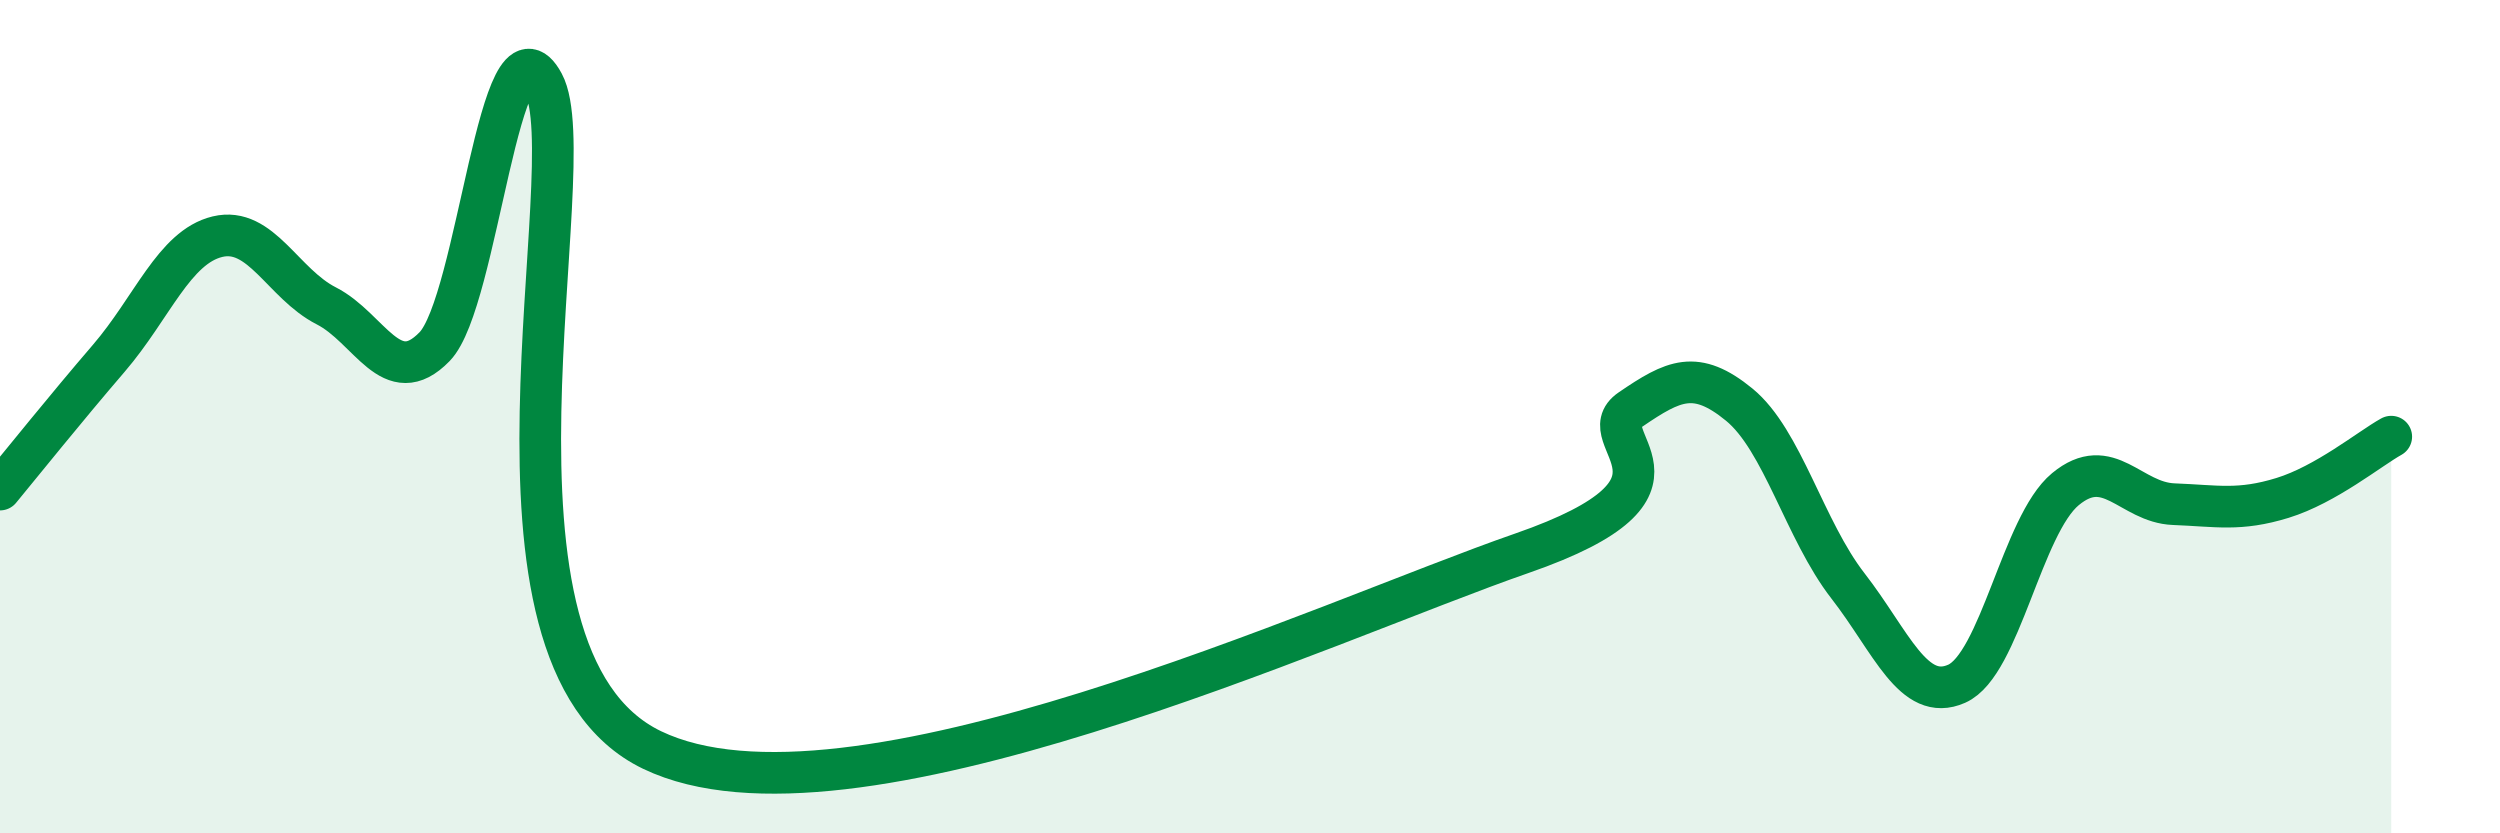 
    <svg width="60" height="20" viewBox="0 0 60 20" xmlns="http://www.w3.org/2000/svg">
      <path
        d="M 0,11.75 C 0.52,11.12 1.57,9.81 2.61,8.6 C 3.65,7.39 4.18,5.93 5.22,5.68 C 6.26,5.43 6.79,6.81 7.83,7.34 C 8.87,7.87 9.39,9.39 10.43,8.32 C 11.47,7.25 12,0.06 13.04,2 C 14.08,3.94 10.95,15.74 15.65,18 C 20.35,20.26 31.82,14.91 36.52,13.28 C 41.22,11.65 38.09,10.54 39.13,9.83 C 40.17,9.12 40.7,8.86 41.74,9.71 C 42.78,10.56 43.31,12.72 44.35,14.06 C 45.39,15.4 45.92,16.87 46.96,16.41 C 48,15.95 48.53,12.6 49.57,11.74 C 50.61,10.88 51.13,12.06 52.17,12.1 C 53.21,12.14 53.74,12.27 54.78,11.95 C 55.82,11.63 56.87,10.77 57.39,10.48L57.39 20L0 20Z"
        fill="#008740"
        opacity="0.1"
        stroke-linecap="round"
        stroke-linejoin="round"
      />
      <path
        d="M 0,11.75 C 0.52,11.12 1.57,9.81 2.61,8.6 C 3.65,7.39 4.18,5.93 5.22,5.68 C 6.26,5.43 6.79,6.81 7.83,7.34 C 8.87,7.87 9.39,9.39 10.43,8.32 C 11.47,7.25 12,0.06 13.04,2 C 14.08,3.94 10.95,15.74 15.65,18 C 20.35,20.26 31.82,14.91 36.52,13.28 C 41.22,11.65 38.09,10.54 39.13,9.83 C 40.17,9.12 40.7,8.86 41.74,9.71 C 42.78,10.56 43.31,12.72 44.35,14.06 C 45.39,15.4 45.92,16.87 46.96,16.41 C 48,15.95 48.53,12.6 49.57,11.74 C 50.61,10.88 51.13,12.06 52.17,12.1 C 53.21,12.14 53.74,12.27 54.78,11.95 C 55.82,11.63 56.87,10.77 57.39,10.48"
        stroke="#008740"
        stroke-width="1"
        fill="none"
        stroke-linecap="round"
        stroke-linejoin="round"
      />
    </svg>
  